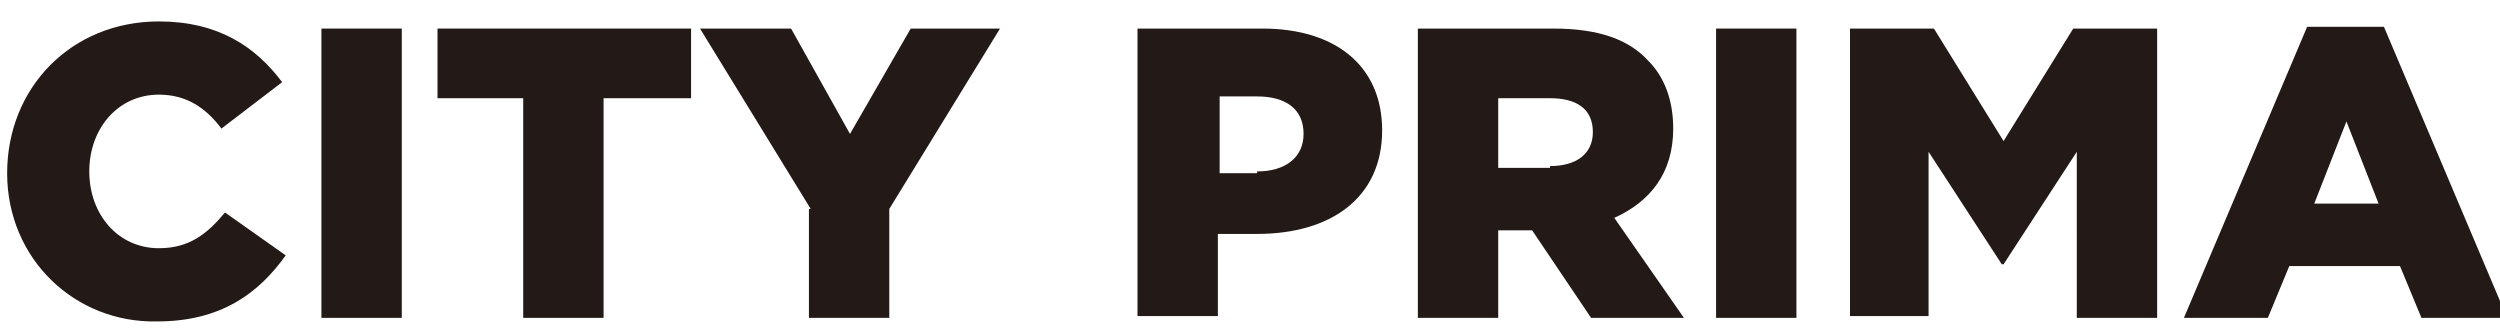 <?xml version="1.0" encoding="utf-8"?>
<!-- Generator: Adobe Illustrator 25.3.1, SVG Export Plug-In . SVG Version: 6.00 Build 0)  -->
<svg version="1.1" id="logo-CITYCAFE" xmlns="http://www.w3.org/2000/svg" xmlns:xlink="http://www.w3.org/1999/xlink" x="0px"
	 y="0px" viewBox="0 0 140 18.6" style="enable-background:new 0 0 140 18.6;" xml:space="preserve">
<style type="text/css">
	.st0{fill:#231916;}
</style>
<g>
	<path class="st0" d="M0.4,9.7L0.4,9.7c0-4.8,3.6-8.5,8.5-8.5c3.3,0,5.4,1.4,6.9,3.4l-3.4,2.6c-0.9-1.2-2-1.9-3.5-1.9
		c-2.3,0-3.9,1.9-3.9,4.3v0c0,2.4,1.6,4.3,3.9,4.3c1.7,0,2.7-0.8,3.7-2l3.4,2.4c-1.5,2.1-3.6,3.7-7.2,3.7C4.2,18.1,0.4,14.5,0.4,9.7
		z"/>
	<path class="st0" d="M18,1.6h4.5v16.2H18V1.6z"/>
	<path class="st0" d="M29.4,5.5h-4.9V1.6h14.2v3.9h-4.9v12.3h-4.5V5.5z"/>
	<path class="st0" d="M45.4,11.7L39.2,1.6h5.1l3.3,5.9L51,1.6h5l-6.2,10.1v6.1h-4.5V11.7z"/>
	<path class="st0" d="M63.8,1.6h6.9c4.1,0,6.7,2.1,6.7,5.7v0c0,3.8-2.9,5.8-7,5.8h-2.2v4.6h-4.5V1.6z M70.4,9.6
		C72,9.6,73,8.8,73,7.5v0c0-1.4-1-2.1-2.6-2.1h-2.1v4.3H70.4z"/>
	<path class="st0" d="M79.4,1.6H87c2.5,0,4.2,0.6,5.3,1.8c0.9,0.9,1.4,2.2,1.4,3.8v0c0,2.5-1.3,4.1-3.3,5l3.9,5.6h-5.2l-3.3-4.9h0
		h-1.9v4.9h-4.5V1.6z M86.8,9.3c1.5,0,2.4-0.7,2.4-1.9v0c0-1.3-0.9-1.9-2.4-1.9h-2.9v3.9H86.8z"/>
	<path class="st0" d="M96.1,1.6h4.5v16.2h-4.5V1.6z"/>
	<path class="st0" d="M103.6,1.6h4.7l3.9,6.3l3.9-6.3h4.7v16.2h-4.5V8.5l-4.1,6.3h-0.1L108,8.5v9.2h-4.4V1.6z"/>
	<path class="st0" d="M129.2,1.5h4.3l6.9,16.3h-4.8l-1.2-2.9h-6.2l-1.2,2.9h-4.7L129.2,1.5z M133.2,11.4l-1.8-4.6l-1.8,4.6H133.2z"
		/>
</g>
</svg>
